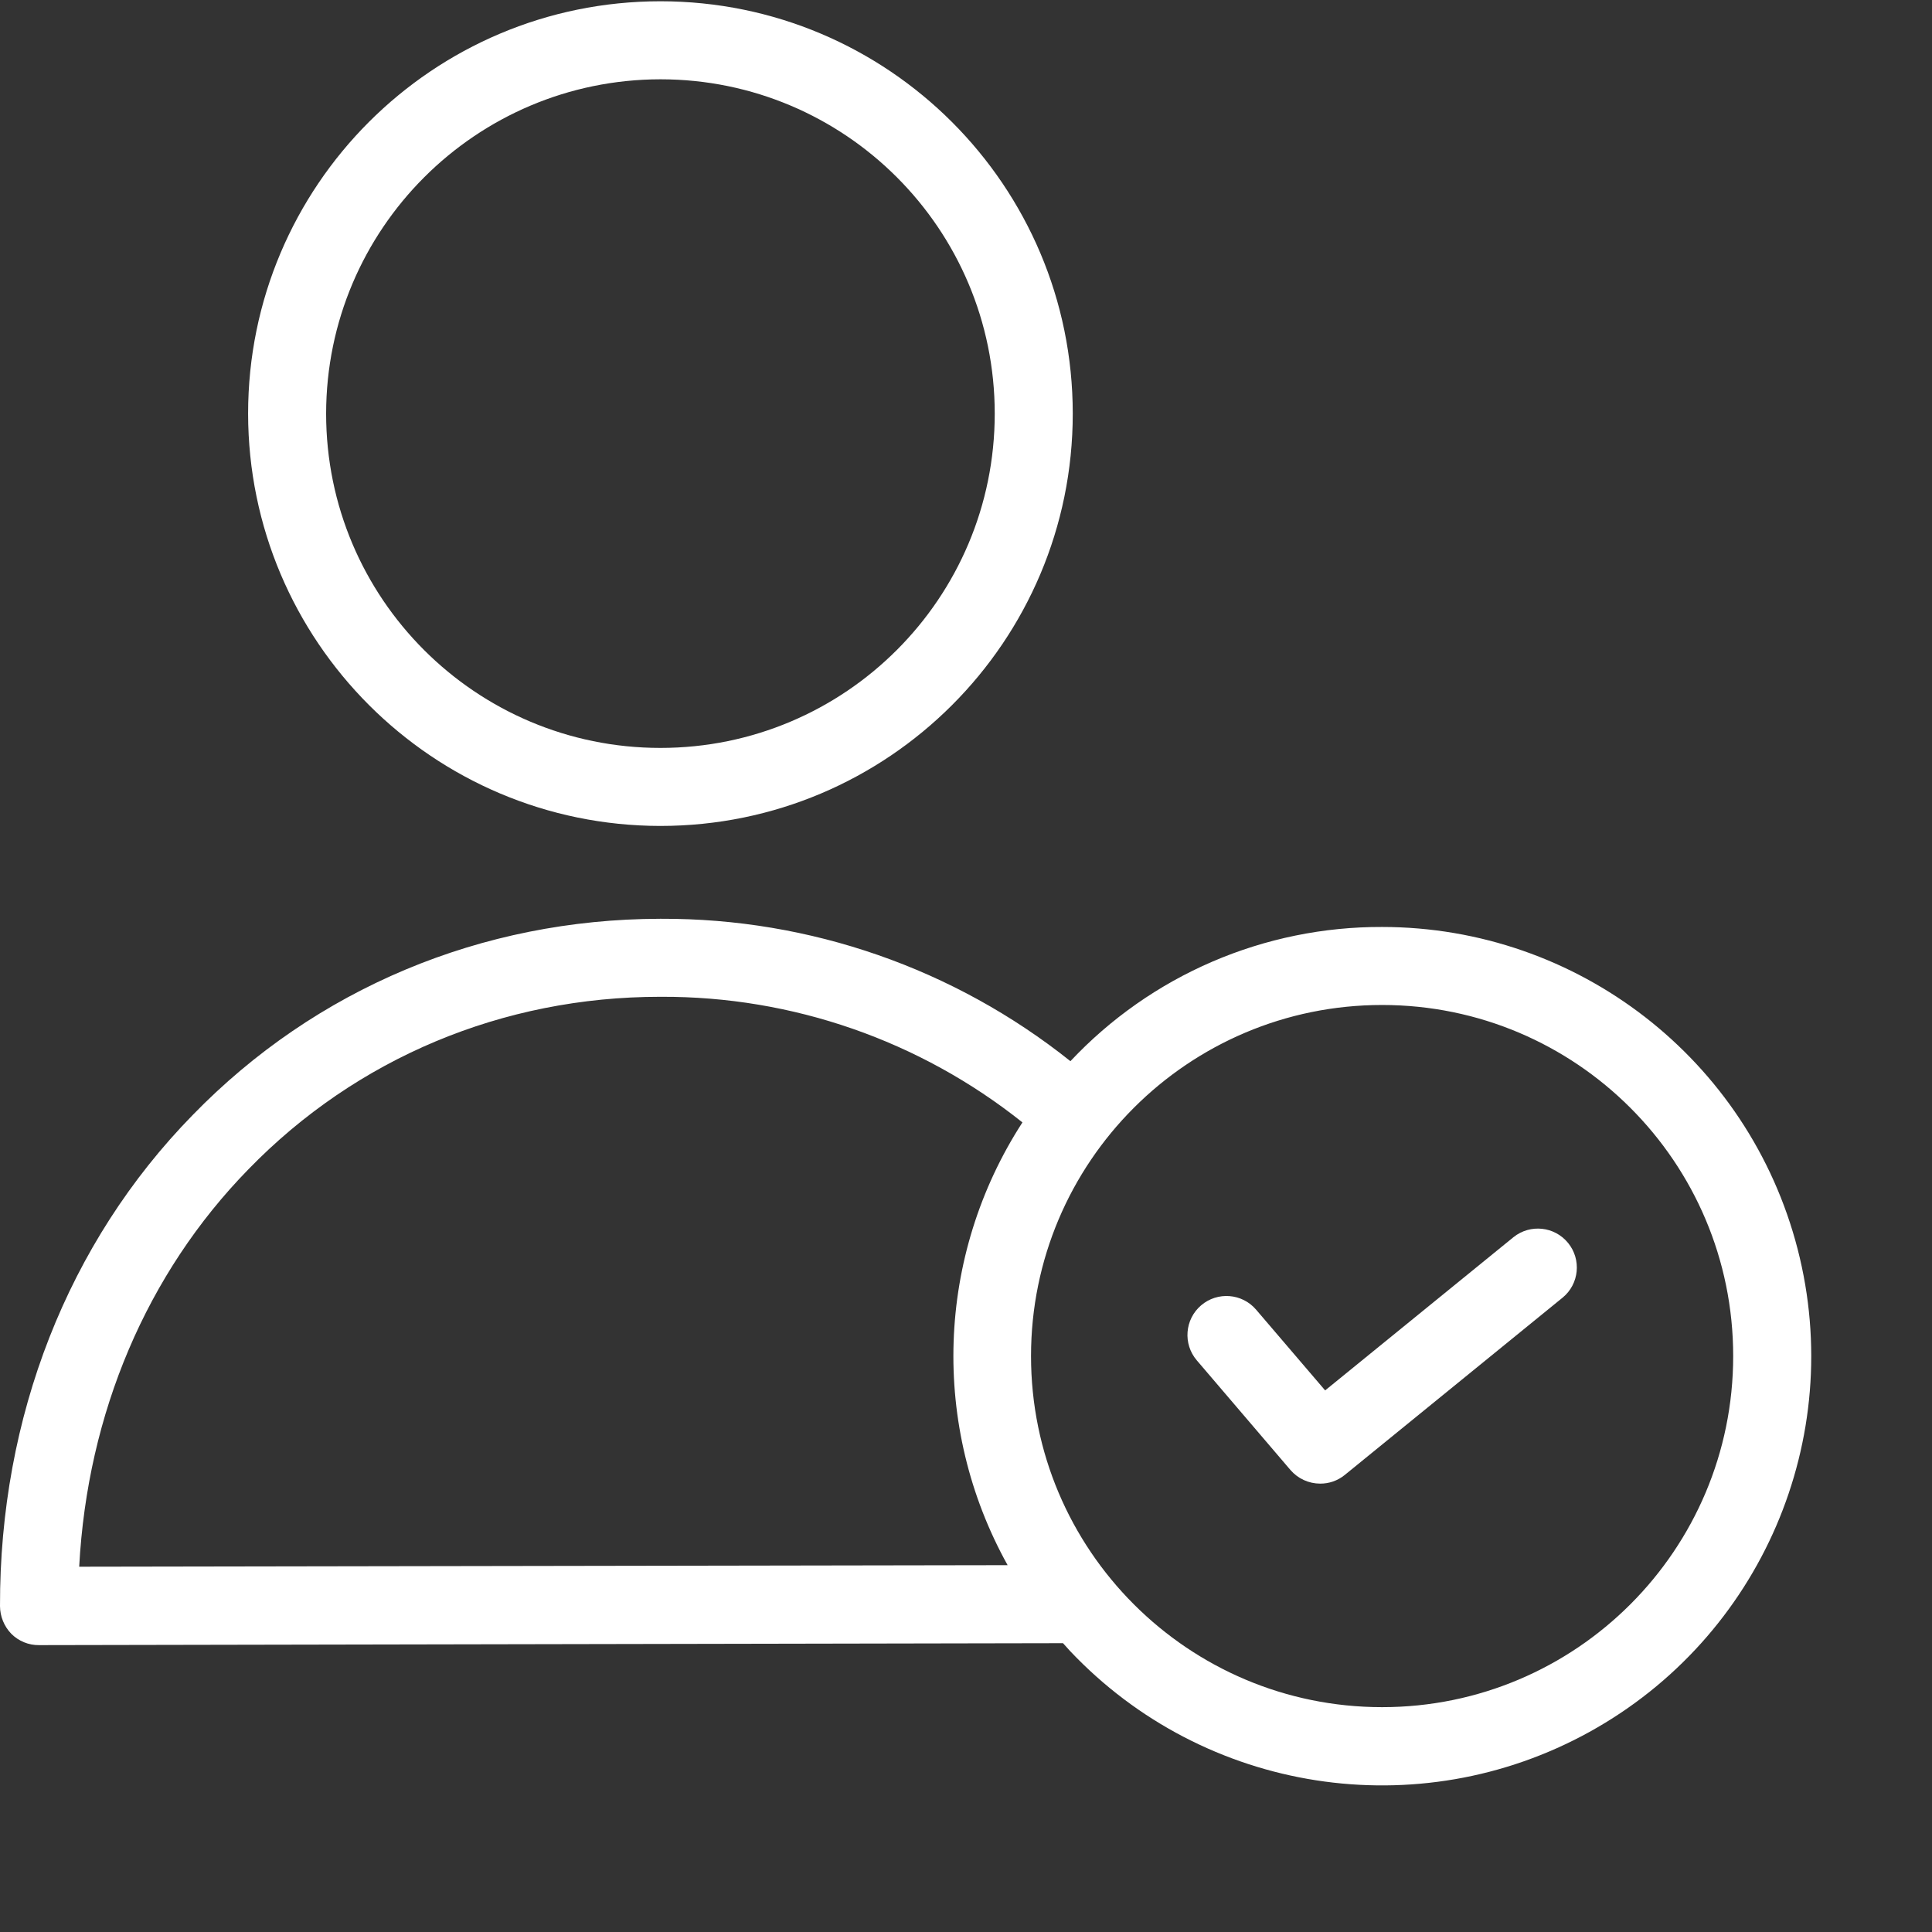 <svg width="512" height="512" viewBox="0 0 512 512" fill="none" xmlns="http://www.w3.org/2000/svg">
<rect x="0" y="0" width="512" height="512" fill="#333333" stroke="none"/>
<g clip-path="url(#clip0_2_6)">
<path d="M366.272 245.655C350.801 245.601 335.484 248.73 321.274 254.848C307.064 260.967 294.265 269.944 283.674 281.222C252.881 256.652 214.62 243.339 175.227 243.486H174.917C127.572 243.586 83.636 261.991 51.073 295.484C17.989 329.292 -0.1 375.499 -7.478e-05 425.638C0.019 428.379 1.094 431.007 3 432.977C3.961 433.94 5.106 434.702 6.366 435.217C7.626 435.732 8.977 435.991 10.338 435.976L281.708 435.459C282.329 436.183 282.946 436.804 283.57 437.528C319.198 475.234 375.831 484.052 421.241 458.97C466.649 433.884 489.337 381.256 476.39 331.02C463.443 280.786 418.15 245.672 366.272 245.655ZM20.987 415.196C23.159 374.568 38.873 337.457 65.853 309.856C94.491 280.394 133.258 264.162 174.918 264.162H175.227C209.998 264.025 243.772 275.769 270.957 297.449C248.053 332.825 246.543 377.956 267.029 414.786L20.987 415.196ZM366.272 452.414C314.885 452.414 273.232 410.758 273.232 359.371C273.232 307.991 314.885 266.331 366.272 266.331C417.659 266.331 459.312 307.991 459.312 359.371C459.312 410.758 417.659 452.414 366.272 452.414ZM175.02 218.882C235.368 218.882 284.292 169.959 284.292 109.611C284.291 49.261 235.368 0.337 175.019 0.337C114.671 0.337 65.75 49.261 65.75 109.612C65.808 169.934 114.696 218.826 175.022 218.884L175.02 218.882ZM175.02 21.014C223.954 21.014 263.615 60.681 263.615 109.611C263.615 158.538 223.953 198.206 175.02 198.206C126.09 198.206 86.426 158.538 86.426 109.611C86.484 60.704 126.113 21.075 175.02 21.014Z" fill="white"/>
<path d="M401.111 327.843L351.176 368.471L332.878 347.07C329.168 342.73 322.644 342.222 318.305 345.933C313.964 349.644 313.457 356.171 317.168 360.512L341.978 389.558C342.952 390.69 344.157 391.599 345.514 392.223C346.87 392.847 348.344 393.171 349.837 393.175C352.204 393.201 354.505 392.393 356.345 390.903L414.139 343.864C418.502 340.256 419.14 333.798 415.567 329.401C411.989 325.002 405.54 324.31 401.111 327.843Z" fill="white"/>
</g>
<defs>
<clipPath id="clip0_2_6">
<rect width="512" height="512" fill="white"/>
</clipPath>
</defs>
</svg>
